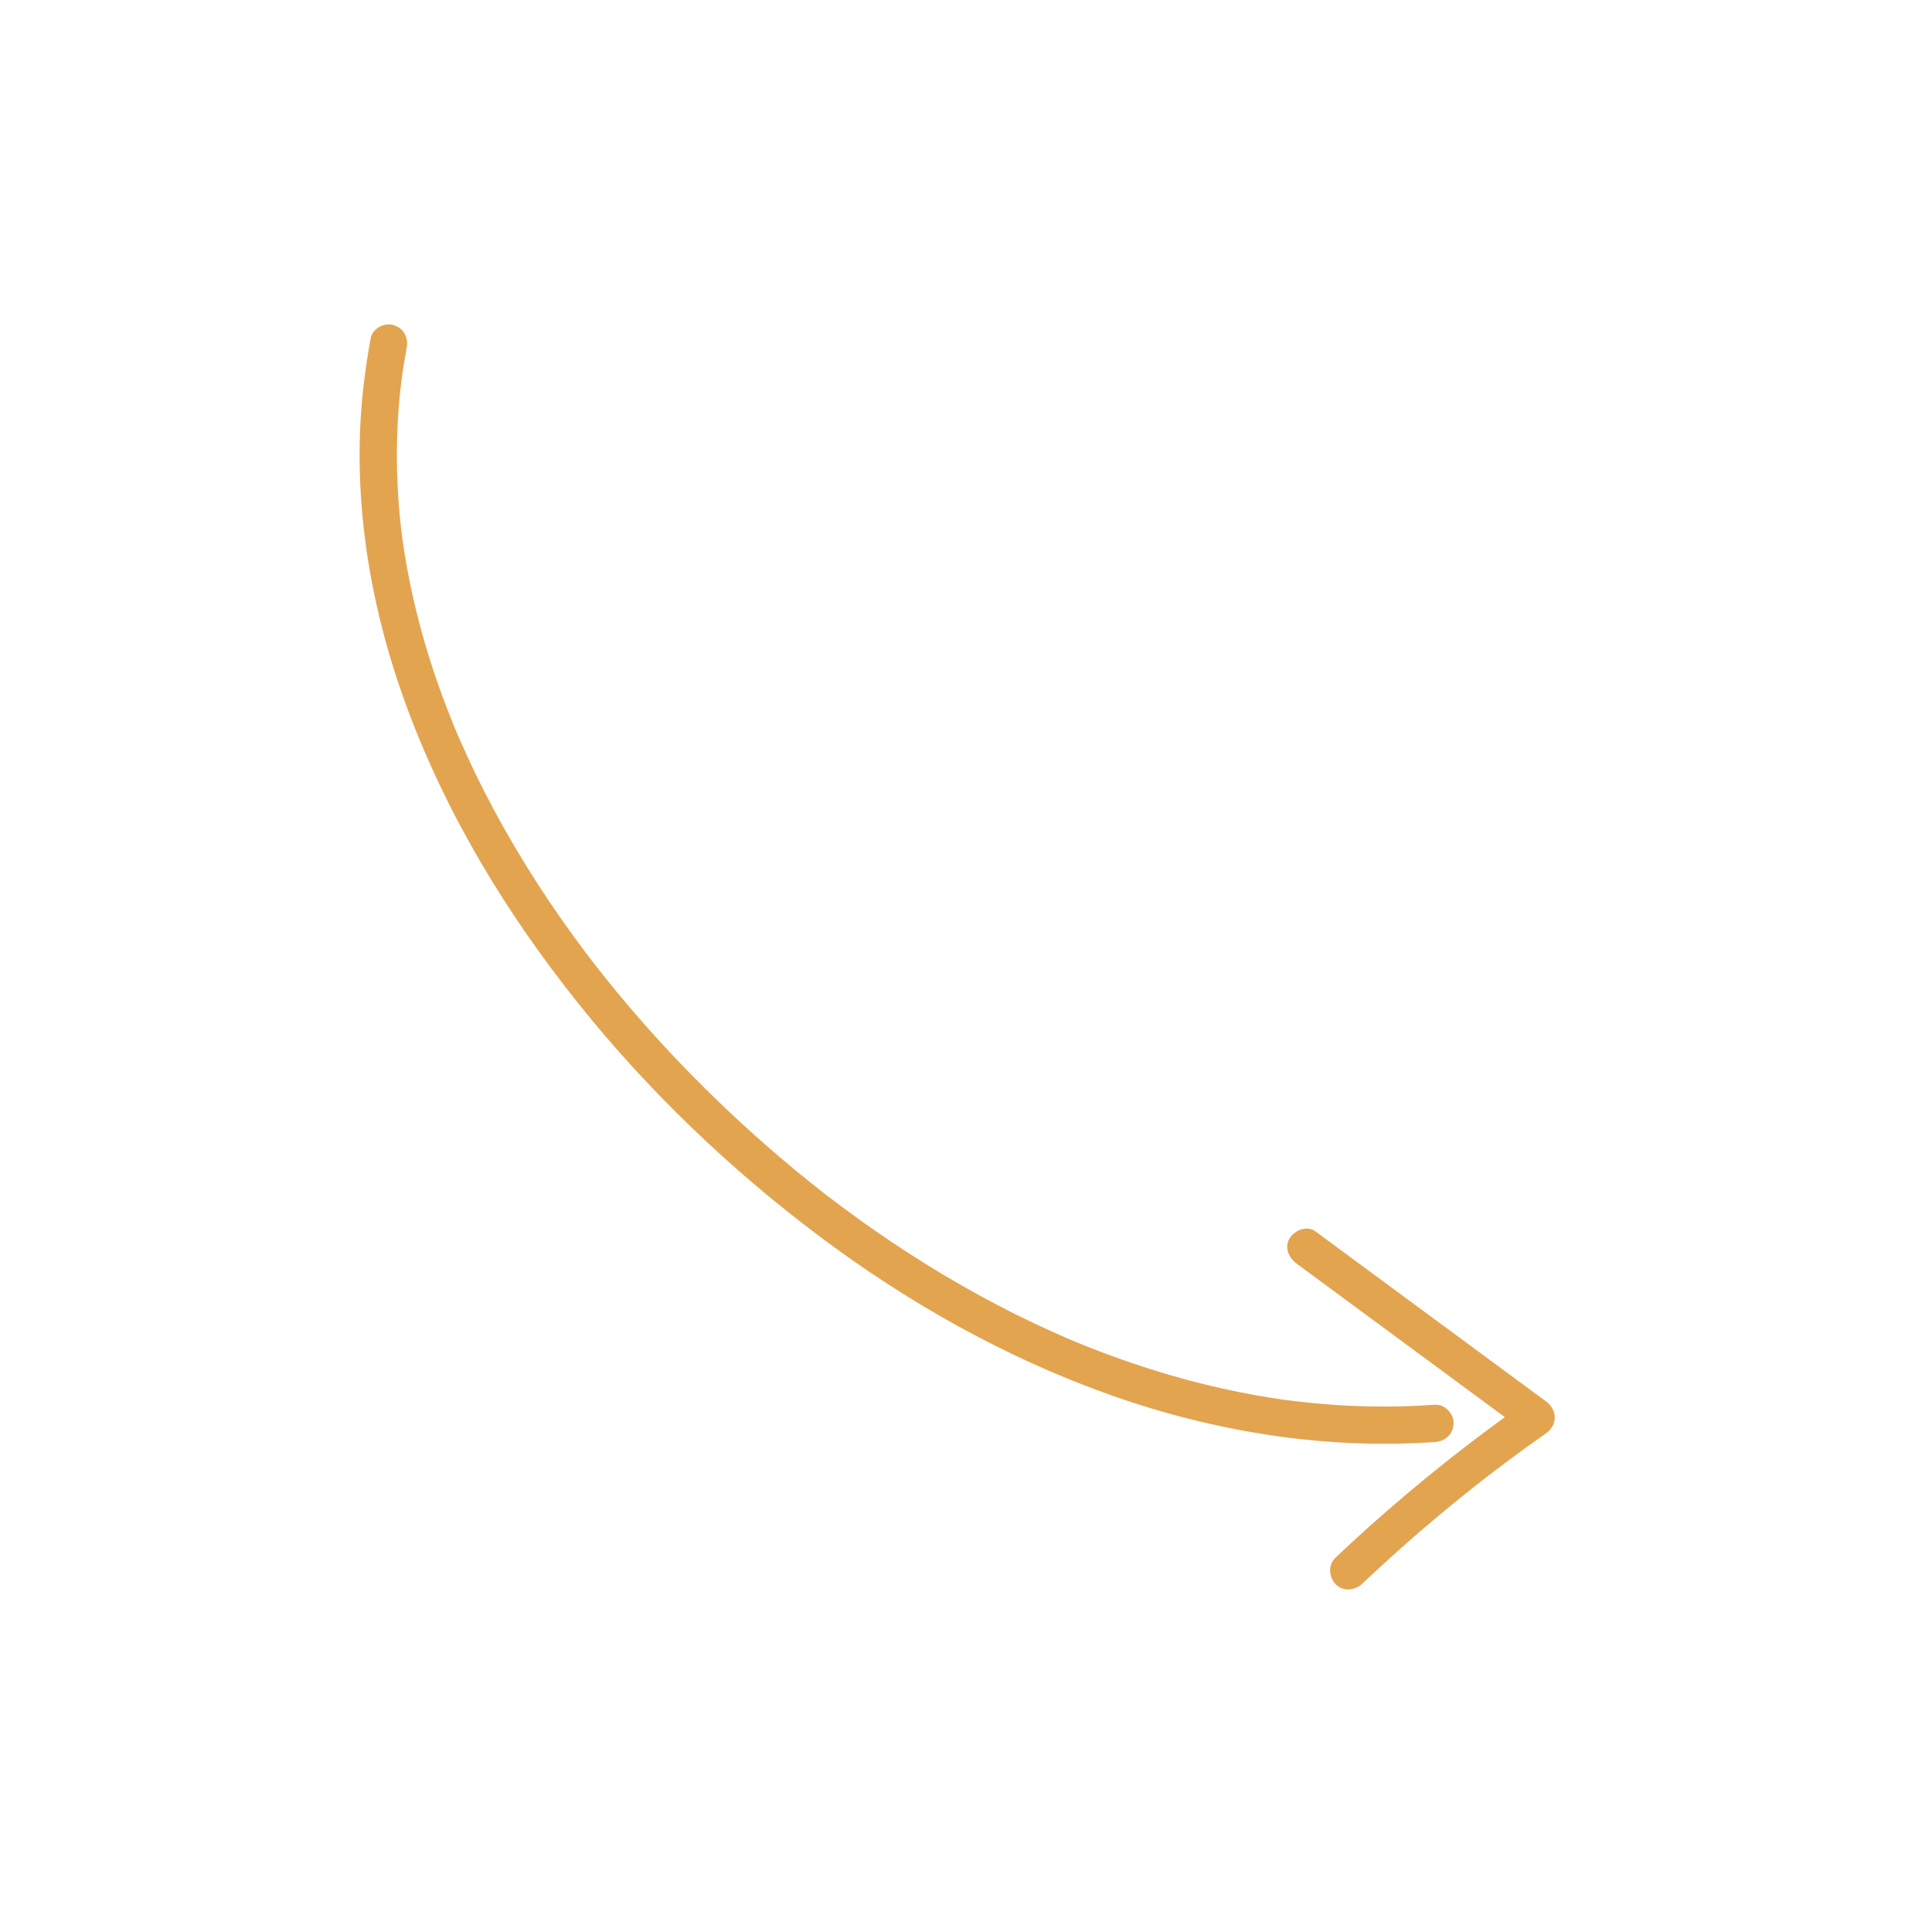 <svg width="83" height="83" viewBox="0 0 83 83" fill="none" xmlns="http://www.w3.org/2000/svg">
<g id="arrow-right (1) 2">
<g id="Livello_1">
<g id="Group">
<path id="Vector" d="M55.623 60.193C55.917 60.228 56.212 60.26 56.508 60.288C57.644 60.394 58.786 60.44 59.927 60.423C60.502 60.414 61.076 60.389 61.649 60.349C62.068 60.319 62.468 60.741 62.448 61.152C62.426 61.612 62.094 61.919 61.645 61.951C56.943 62.279 52.197 61.517 47.762 59.95C43.255 58.357 39.042 55.991 35.224 53.127C31.368 50.235 27.855 46.872 24.843 43.107C21.769 39.263 19.192 35.015 17.481 30.388C15.837 25.942 15.059 21.112 15.64 16.386C15.717 15.762 15.811 15.141 15.927 14.523C16.005 14.111 16.527 13.84 16.914 13.966C17.355 14.11 17.555 14.511 17.471 14.953C17.417 15.24 17.367 15.527 17.322 15.816C17.313 15.878 17.303 15.941 17.294 16.003C17.293 16.012 17.282 16.09 17.276 16.131C17.254 16.292 17.234 16.454 17.215 16.615C17.15 17.188 17.105 17.764 17.078 18.34C17.025 19.485 17.048 20.634 17.141 21.776C17.163 22.049 17.19 22.322 17.22 22.594C17.236 22.742 17.255 22.89 17.273 23.039C17.274 23.047 17.275 23.052 17.275 23.059C17.288 23.154 17.302 23.249 17.315 23.344C17.398 23.912 17.497 24.477 17.611 25.04C17.847 26.196 18.149 27.338 18.508 28.461C18.685 29.015 18.876 29.565 19.08 30.109C19.178 30.371 19.279 30.631 19.383 30.89C19.43 31.008 19.478 31.126 19.526 31.243C19.529 31.249 19.57 31.349 19.581 31.376C19.615 31.456 19.649 31.535 19.683 31.615C20.149 32.696 20.663 33.756 21.22 34.794C22.356 36.91 23.666 38.932 25.107 40.853C25.303 41.115 25.399 41.24 25.547 41.43C25.737 41.674 25.93 41.917 26.125 42.158C26.497 42.62 26.877 43.075 27.264 43.523C28.031 44.413 28.827 45.278 29.649 46.117C31.293 47.796 33.037 49.379 34.873 50.846C34.983 50.934 35.092 51.02 35.202 51.106C35.251 51.146 35.301 51.185 35.351 51.224C35.369 51.237 35.381 51.247 35.391 51.255C35.401 51.262 35.413 51.272 35.43 51.285C35.671 51.471 35.913 51.655 36.158 51.837C36.625 52.186 37.099 52.527 37.578 52.86C38.544 53.532 39.533 54.172 40.544 54.775C41.55 55.375 42.577 55.939 43.625 56.462C44.142 56.719 44.663 56.967 45.188 57.204C45.431 57.313 45.675 57.42 45.919 57.525C45.957 57.541 46.023 57.569 46.029 57.572C46.099 57.601 46.168 57.629 46.237 57.658C46.375 57.715 46.514 57.771 46.653 57.827C48.795 58.684 51.011 59.361 53.275 59.812C53.832 59.923 54.392 60.021 54.954 60.104C55.028 60.115 55.101 60.125 55.174 60.136C55.181 60.136 55.185 60.137 55.191 60.138C55.335 60.157 55.479 60.175 55.623 60.193ZM17.279 23.091C17.283 23.119 17.285 23.138 17.279 23.091V23.091ZM55.22 60.142C55.252 60.146 55.279 60.15 55.22 60.142V60.142Z" fill="#E3A44F"/>
<path id="Vector_2" d="M66.407 61.584C65.859 61.969 65.315 62.361 64.778 62.762C64.648 62.858 64.519 62.955 64.391 63.053C64.321 63.105 64.252 63.157 64.183 63.21C64.153 63.233 64.124 63.255 64.094 63.278C64.088 63.283 64.047 63.314 64.025 63.331C64.009 63.343 63.992 63.356 63.991 63.357C63.951 63.387 63.912 63.418 63.873 63.448C63.814 63.494 63.755 63.539 63.696 63.585C63.559 63.692 63.423 63.8 63.286 63.907C62.235 64.74 61.208 65.602 60.205 66.492C59.63 67.003 59.063 67.524 58.504 68.053C58.2 68.342 57.668 68.375 57.371 68.051C57.085 67.737 57.05 67.226 57.374 66.918C59.389 65.009 61.516 63.222 63.734 61.555C64.037 61.328 64.341 61.103 64.648 60.88C62.393 59.218 60.138 57.555 57.883 55.893C57.155 55.356 56.426 54.818 55.697 54.281C55.361 54.033 55.161 53.573 55.413 53.184C55.629 52.851 56.149 52.634 56.51 52.9C59.081 54.796 61.653 56.692 64.225 58.589C64.954 59.126 65.682 59.663 66.411 60.2C66.914 60.571 66.928 61.218 66.407 61.584Z" fill="#E3A44F"/>
</g>
</g>
</g>
</svg>

